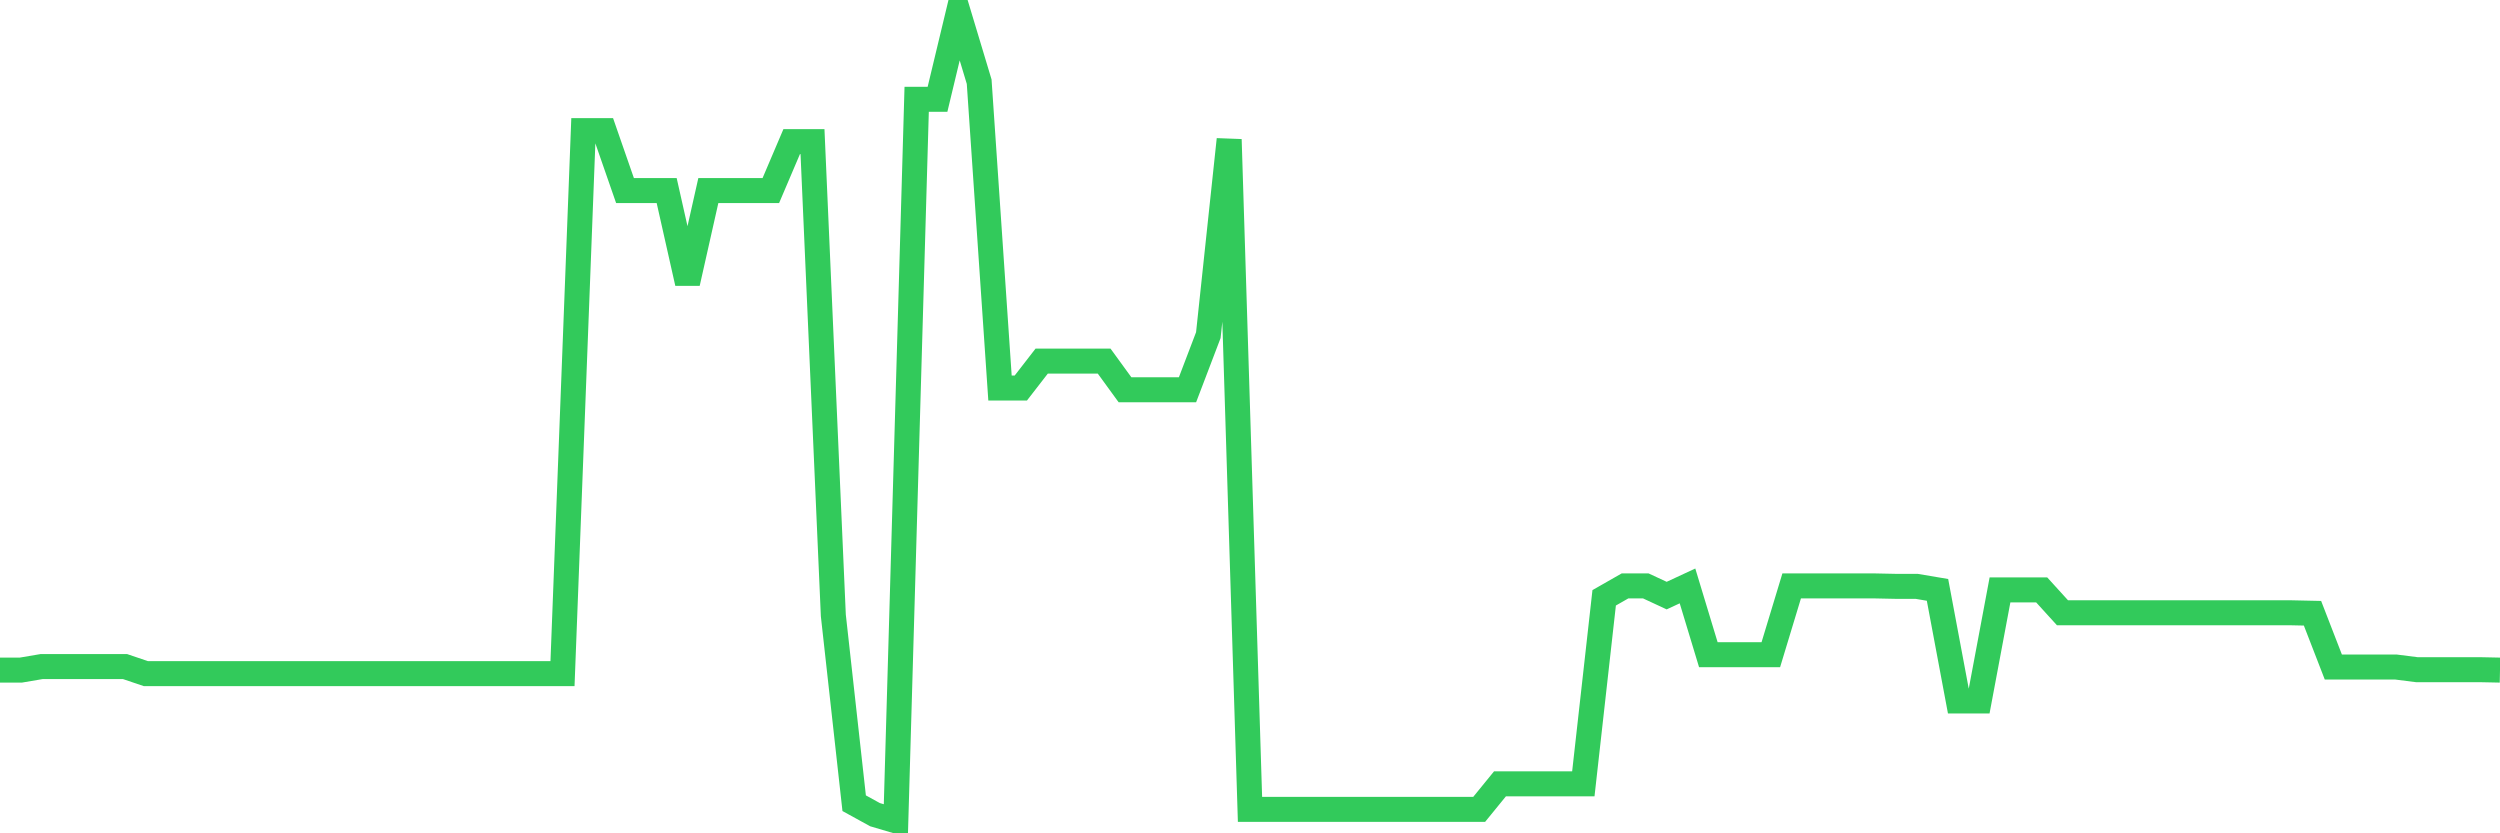 <svg
  xmlns="http://www.w3.org/2000/svg"
  xmlns:xlink="http://www.w3.org/1999/xlink"
  width="120"
  height="40"
  viewBox="0 0 120 40"
  preserveAspectRatio="none"
>
  <polyline
    points="0,32.165 1,32.165 2,31.995 3,31.995 4,31.995 5,31.995 6,31.995 7,32.334 8,32.334 9,32.334 10,32.334 11,32.334 12,32.334 13,32.334 14,32.334 15,32.334 16,32.334 17,32.334 18,32.334 19,32.334 20,32.334 21,32.334 22,32.334 23,32.334 24,32.334 25,32.334 26,32.334 27,32.334 28,6.27 29,6.27 30,9.147 31,9.147 32,9.147 33,13.59 34,9.147 35,9.147 36,9.147 37,9.147 38,6.799 39,6.799 40,29.541 41,38.554 42,39.104 43,39.4 44,4.768 45,4.768 46,0.6 47,3.921 48,18.625 49,18.625 50,17.334 51,17.334 52,17.334 53,17.334 54,18.709 55,18.709 56,18.709 57,18.709 58,16.086 59,6.693 60,38.85 61,38.85 62,38.85 63,38.85 64,38.85 65,38.85 66,38.85 67,38.85 68,38.85 69,38.85 70,38.85 71,38.85 72,37.623 73,37.623 74,37.623 75,37.623 76,37.623 77,28.695 78,28.124 79,28.124 80,28.589 81,28.124 82,31.424 83,31.424 84,31.424 85,31.424 86,28.124 87,28.124 88,28.124 89,28.124 90,28.124 91,28.145 92,28.145 93,28.314 94,33.646 95,33.646 96,28.314 97,28.314 98,28.314 99,29.414 100,29.414 101,29.414 102,29.414 103,29.414 104,29.414 105,29.414 106,29.414 107,29.414 108,29.414 109,29.414 110,29.414 111,29.436 112,32.017 113,32.017 114,32.017 115,32.017 116,32.144 117,32.144 118,32.144 119,32.144 120,32.165"
    fill="none"
    stroke="#32ca5b"
    stroke-width="1.2"
  >
  </polyline>
</svg>